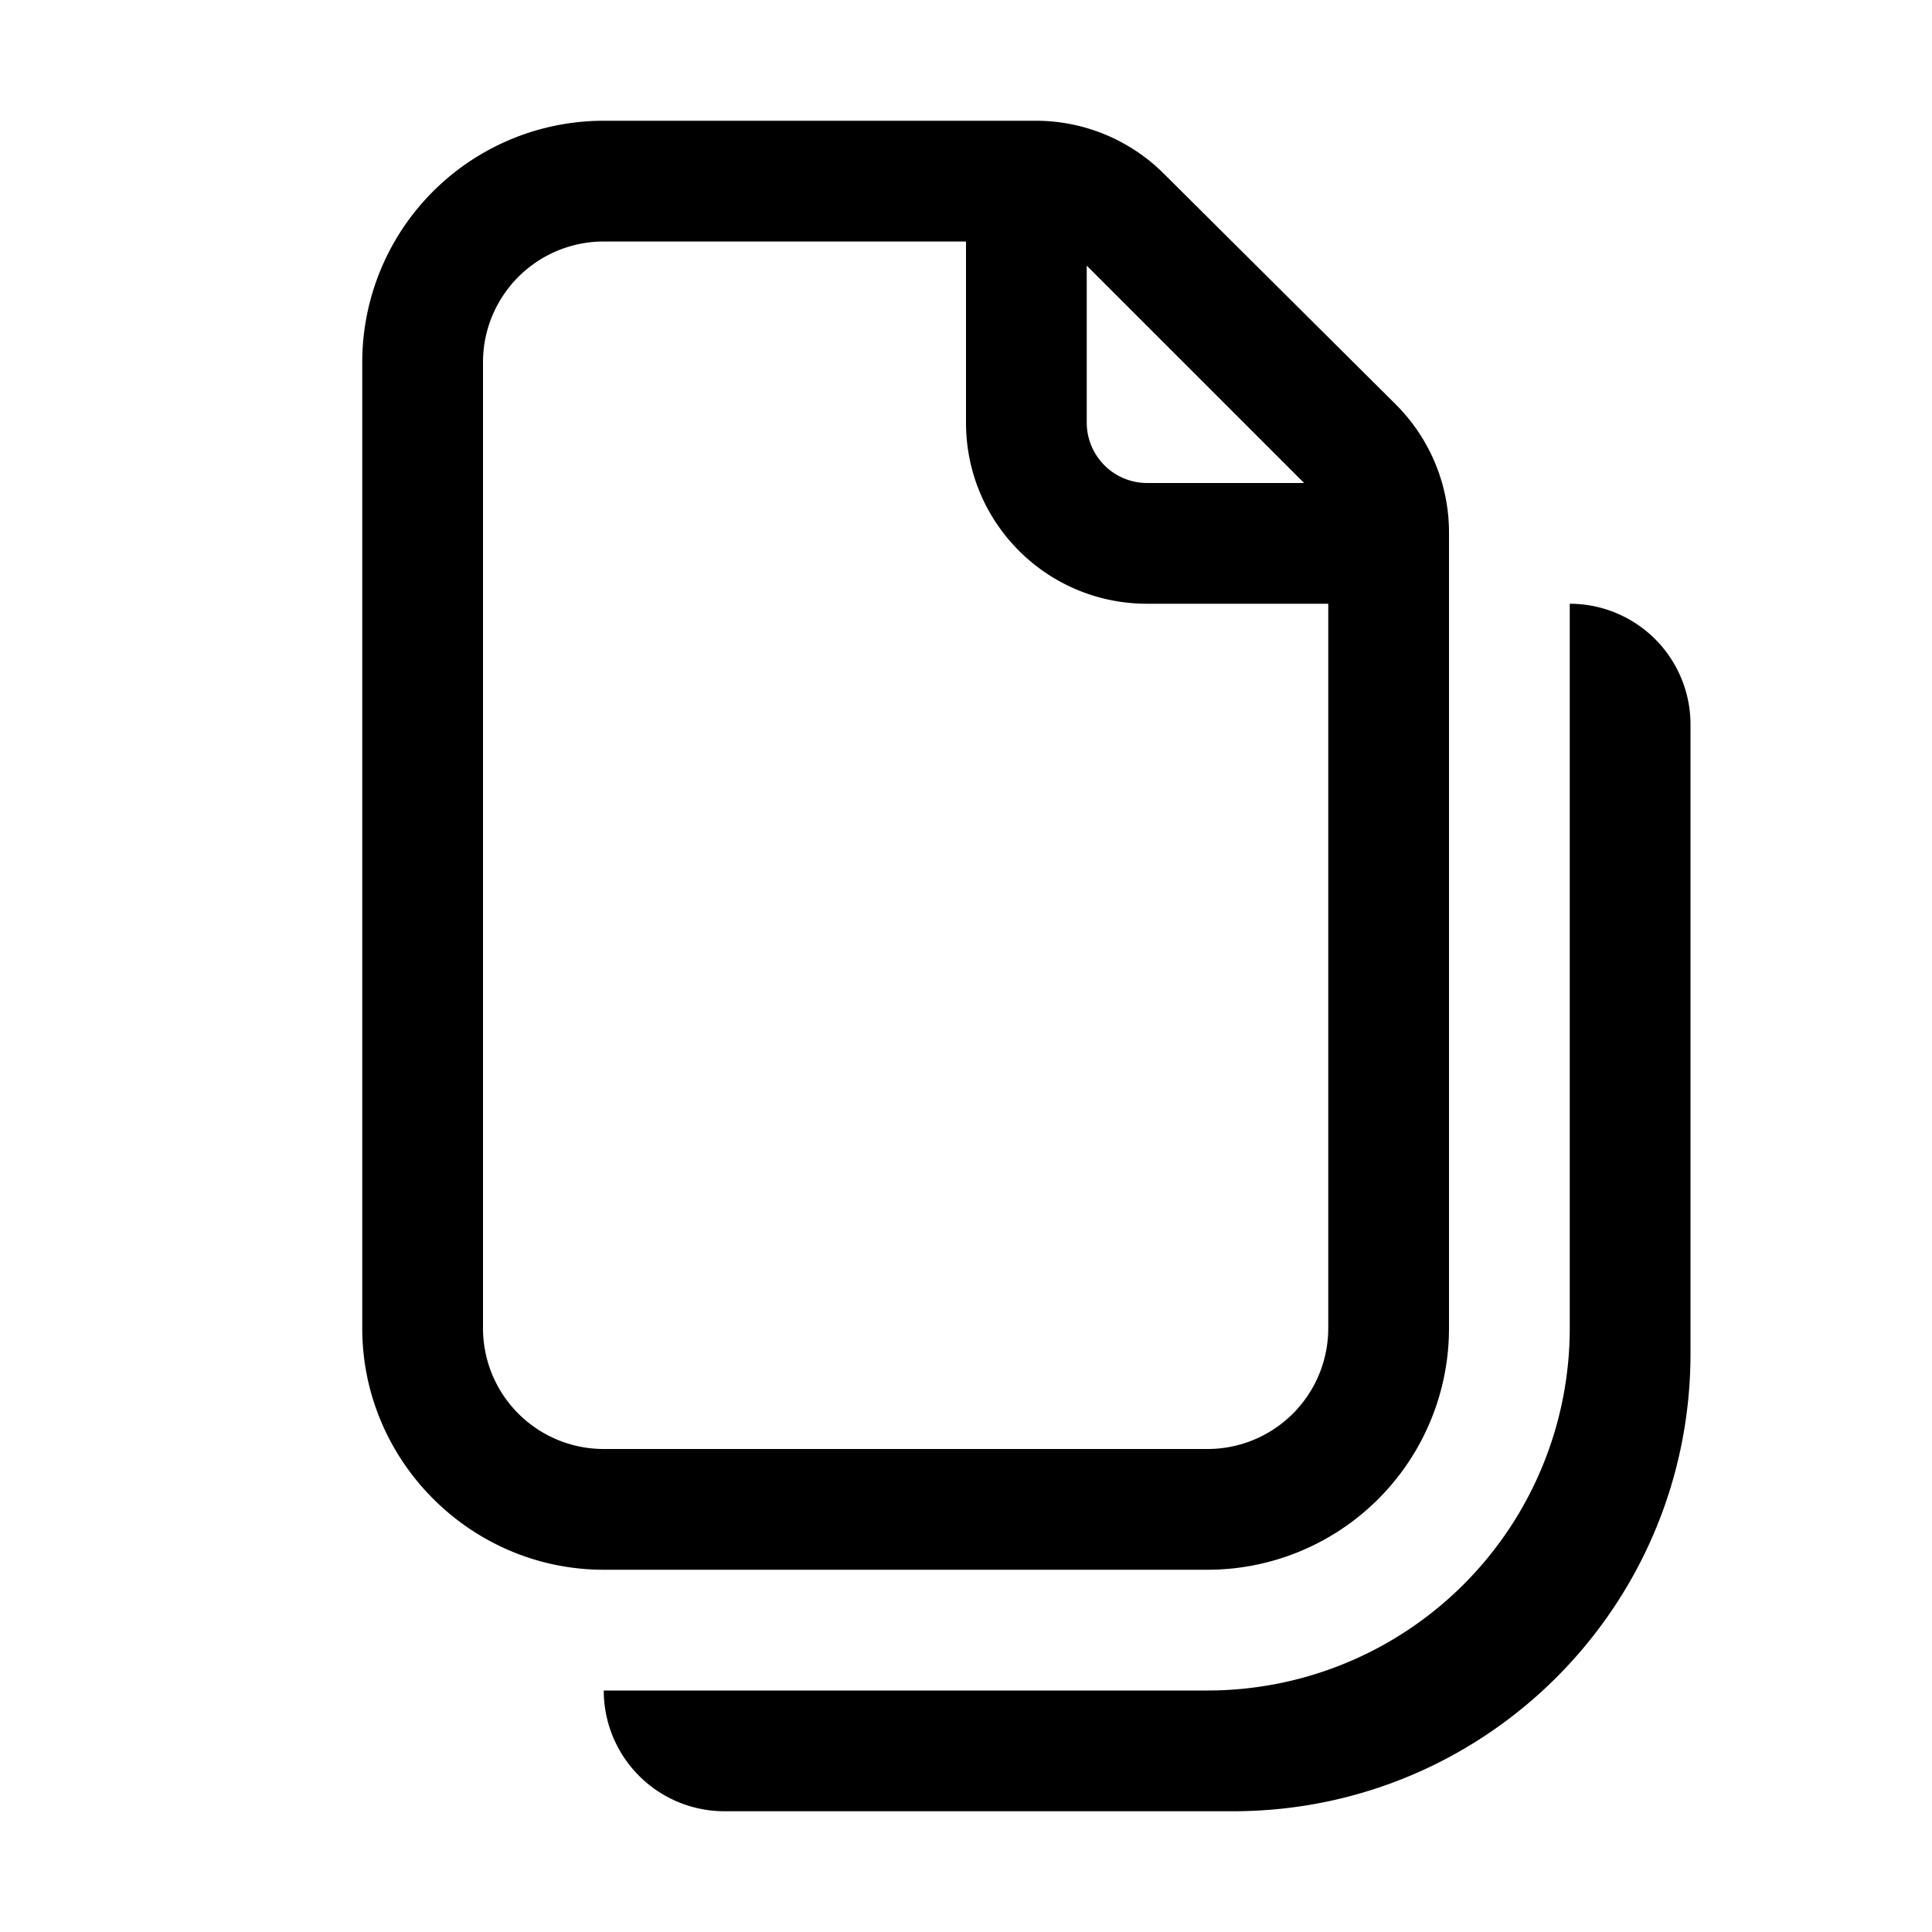 <svg width="16" height="16" viewBox="0 0 16 16" xmlns="http://www.w3.org/2000/svg"><path d="M14 6a1 1 0 0 0-1-1v6a3 3 0 0 1-3 3H5a1 1 0 0 0 1 1h4.21c2.1 0 3.79-1.7 3.79-3.79V6ZM5 1a2 2 0 0 0-2 2v8c0 1.1.9 2 2 2h5a2 2 0 0 0 2-2V4.41c0-.4-.16-.78-.44-1.06L9.64 1.44A1.5 1.5 0 0 0 8.58 1H5Zm5 11H5a1 1 0 0 1-1-1V3a1 1 0 0 1 1-1h3v1.5C8 4.33 8.67 5 9.5 5H11v6a1 1 0 0 1-1 1Zm.8-8H9.5a.5.5 0 0 1-.5-.5V2.2L10.8 4Z"/></svg>